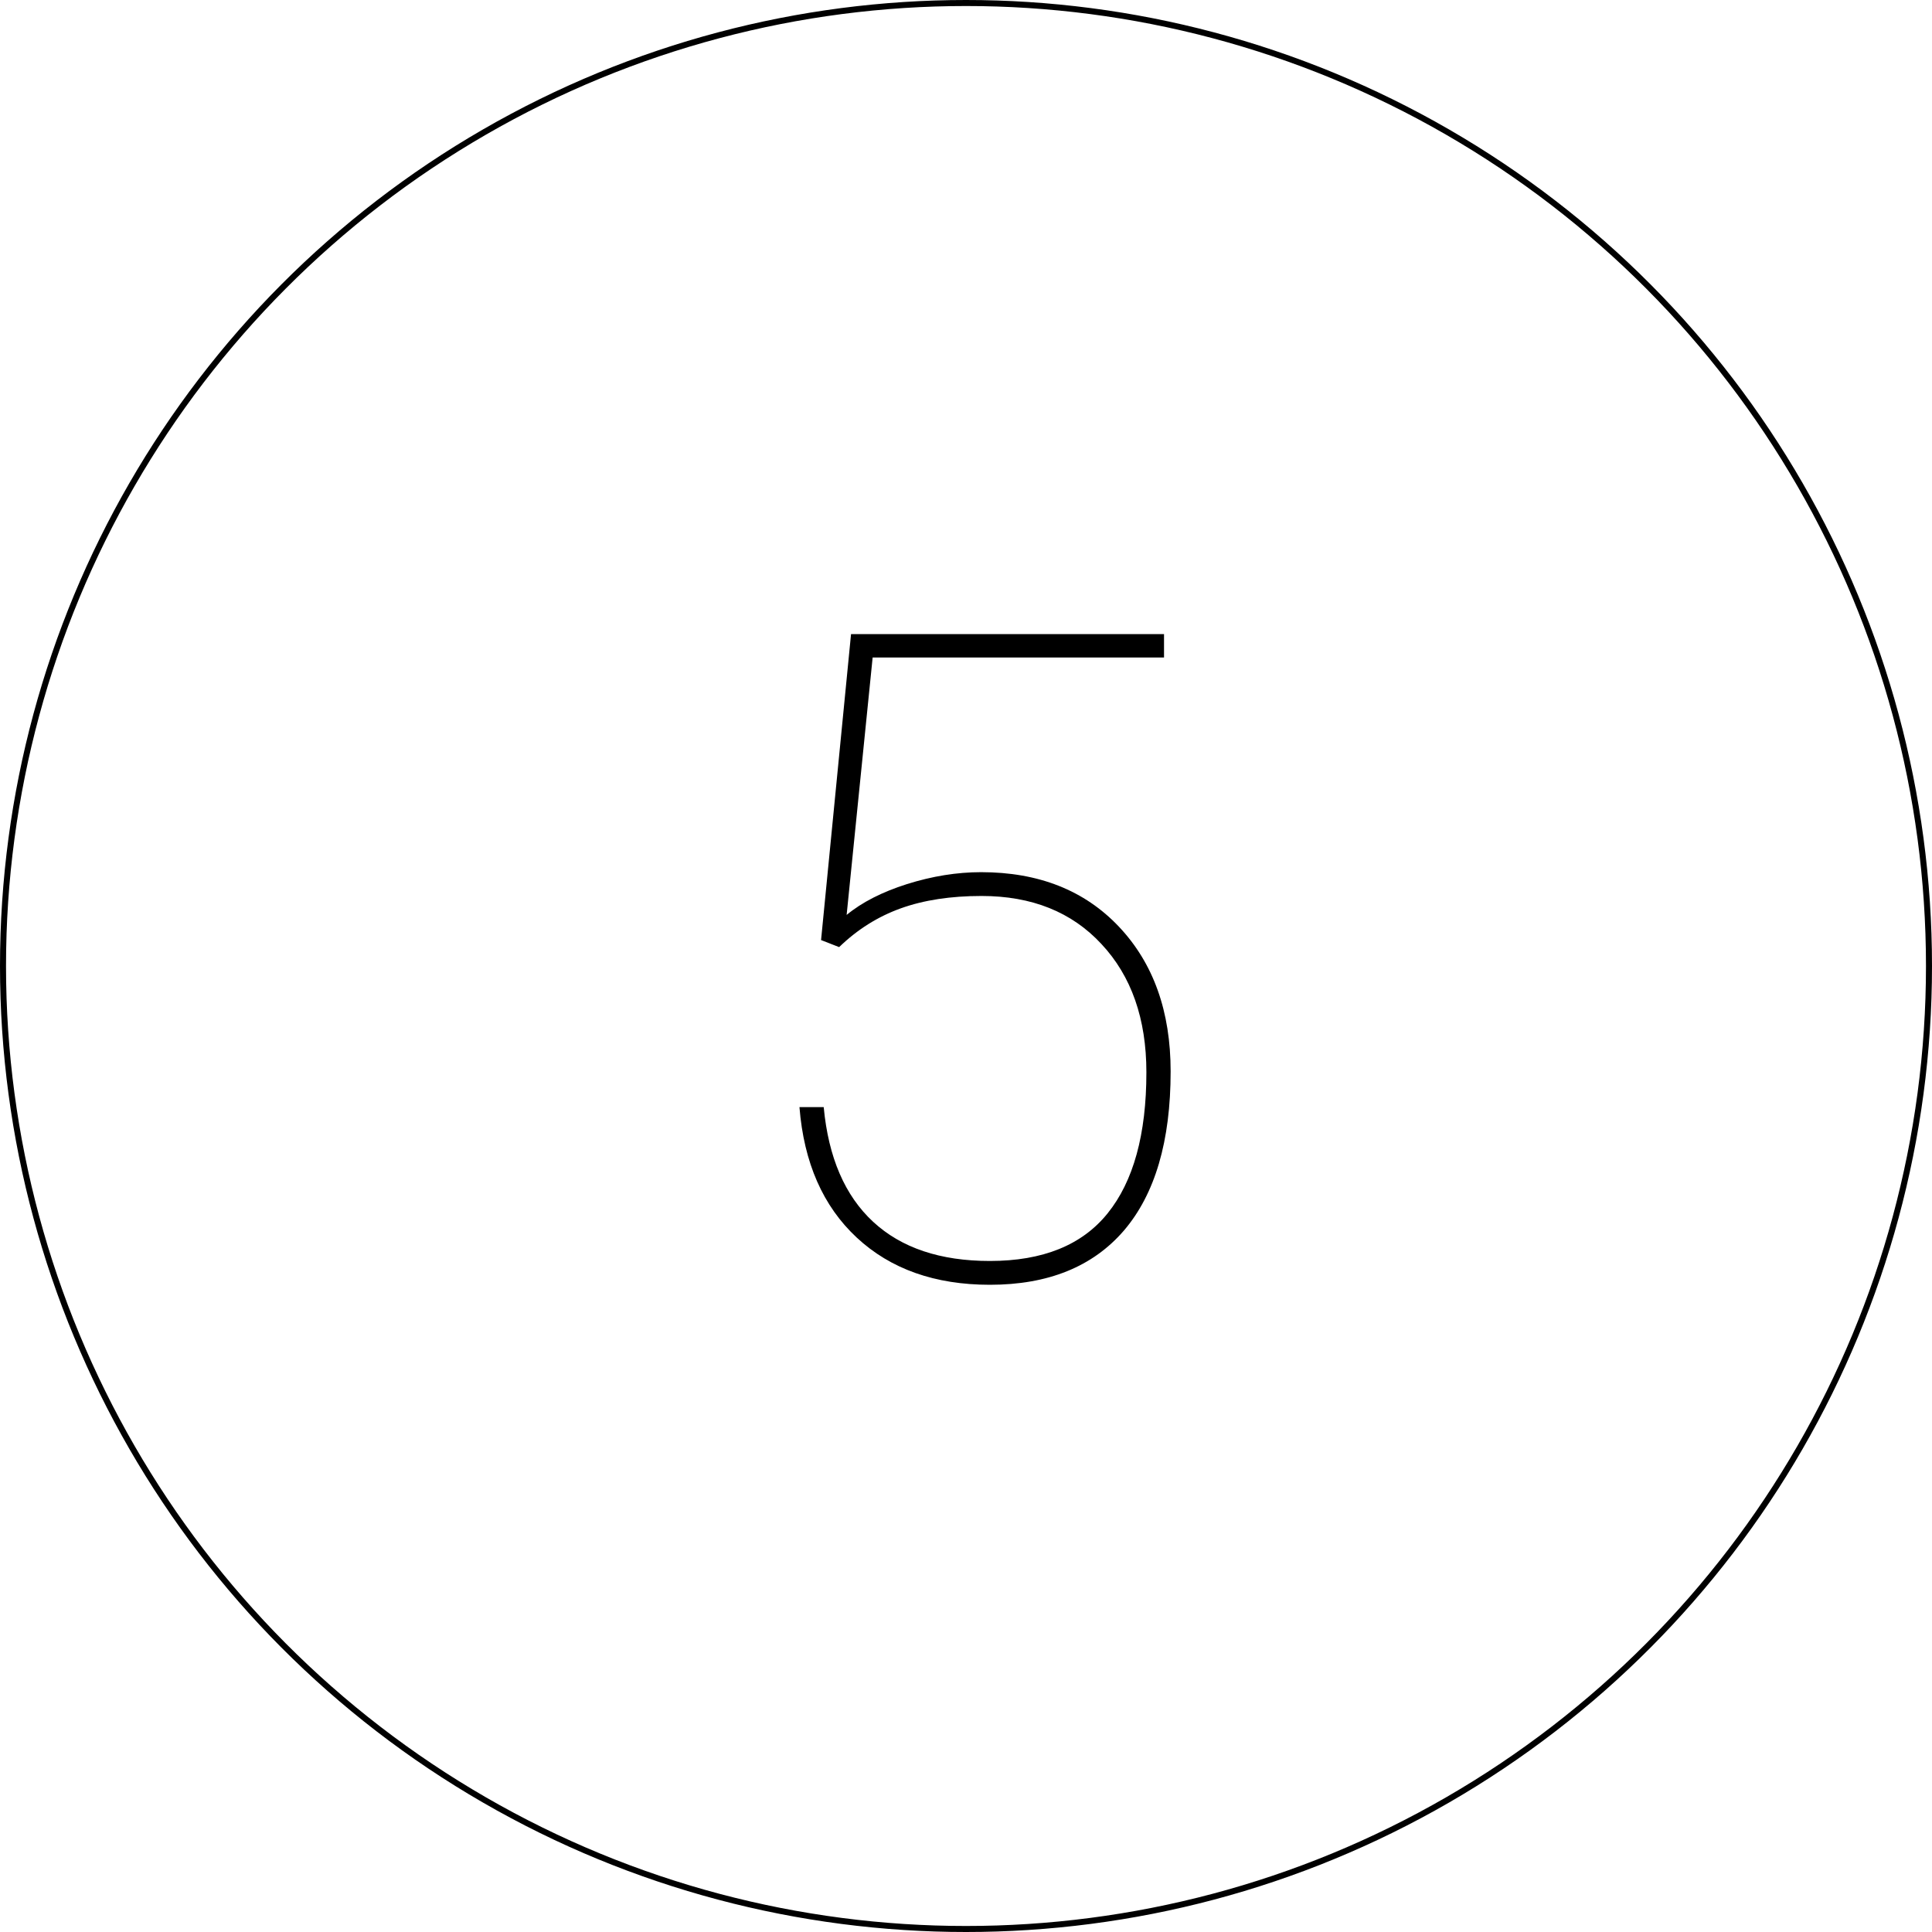 <?xml version="1.0" encoding="UTF-8"?> <svg xmlns="http://www.w3.org/2000/svg" width="642" height="642" viewBox="0 0 642 642" fill="none"> <circle cx="321" cy="321" r="320" stroke="black" stroke-width="2"></circle> <path d="M272.838 312.379L282.799 210.719H386.803V218.482H289.977L281.334 304.029C286.412 299.83 293.102 296.412 301.402 293.775C309.801 291.139 318.004 289.82 326.012 289.82C345.152 289.82 360.436 295.875 371.861 307.984C383.287 320.094 389 336.109 389 356.031C389 379.176 383.824 396.803 373.473 408.912C363.121 420.924 348.277 426.93 328.941 426.93C310.68 426.93 295.934 421.705 284.703 411.256C273.473 400.807 267.125 386.354 265.66 367.896H273.717C275.279 384.596 280.748 397.291 290.123 405.982C299.498 414.674 312.438 419.02 328.941 419.02C346.52 419.02 359.557 413.746 368.053 403.199C376.646 392.555 380.943 376.93 380.943 356.324C380.943 338.551 375.963 324.342 366.002 313.697C356.139 303.053 342.857 297.73 326.158 297.73C315.904 297.73 306.969 299.098 299.352 301.832C291.734 304.566 284.898 308.863 278.844 314.723L272.838 312.379Z" fill="black"></path> </svg> 